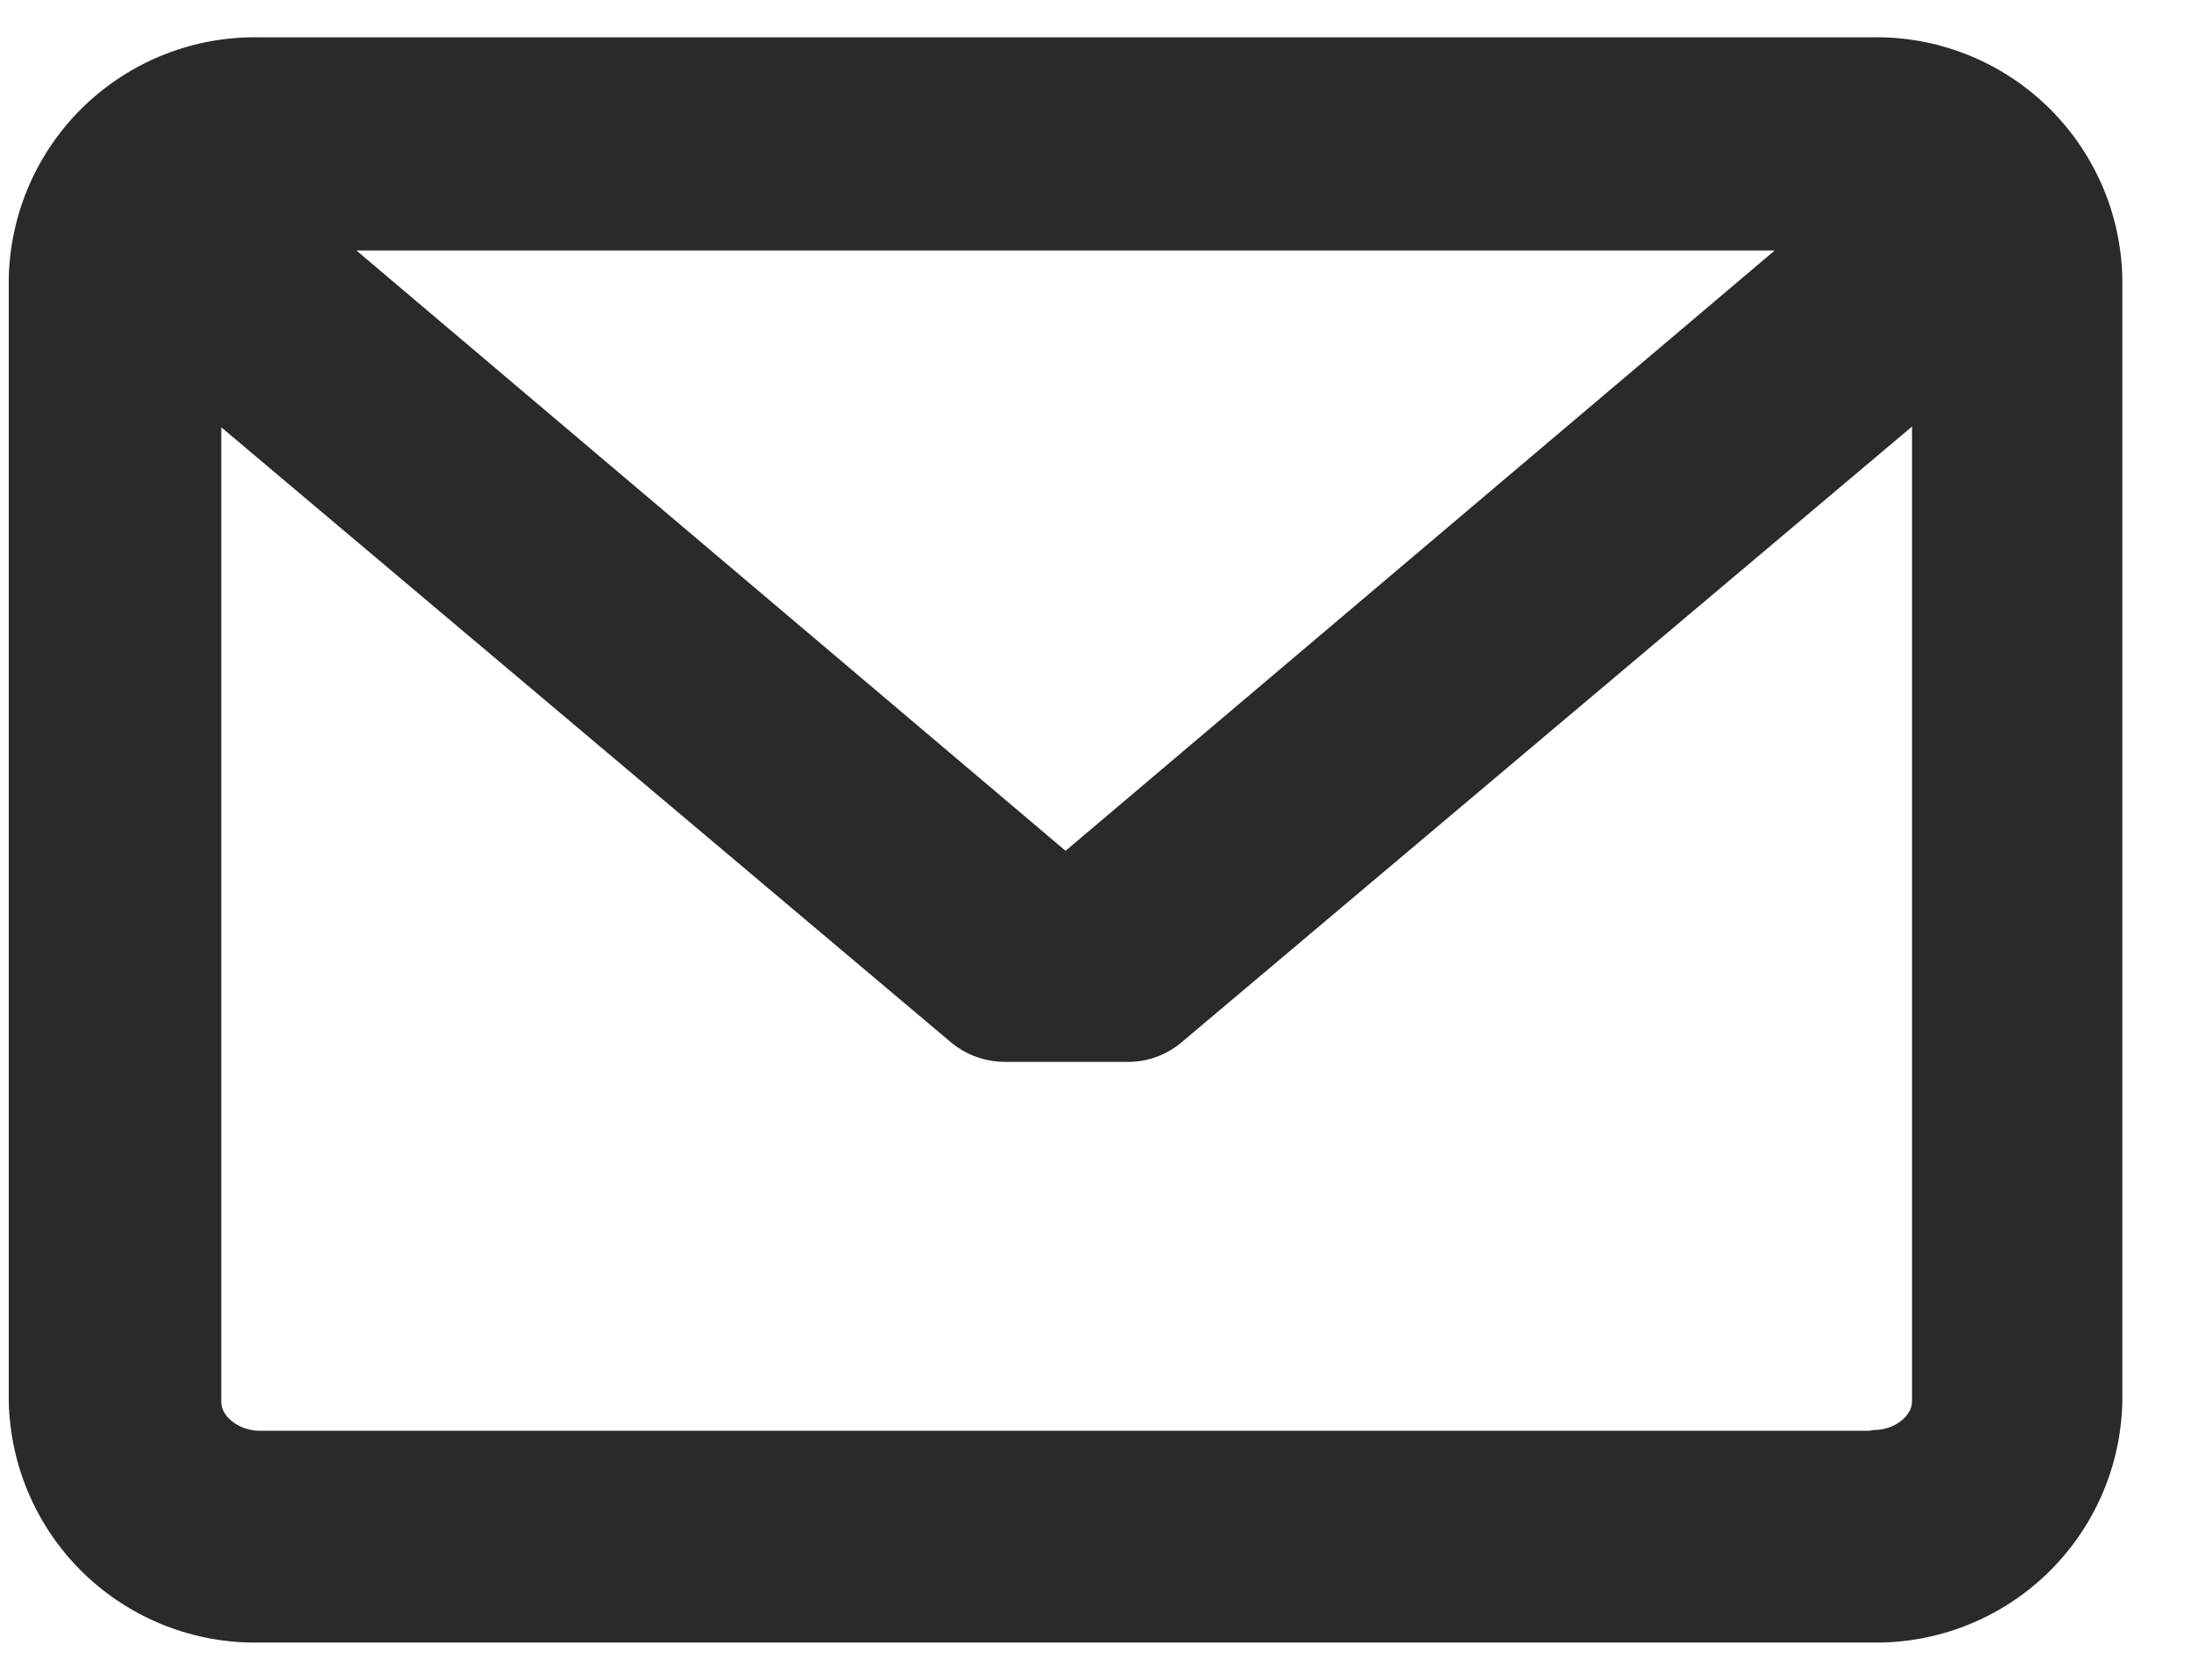 <svg width="30" height="23" viewBox="0 0 30 23" fill="none" xmlns="http://www.w3.org/2000/svg">
<path d="M14.59 11.65L4.88 3.43H24.3L14.59 11.65ZM25.59 19.591H3.55C3.28 19.591 3.03 19.4 3.03 19.2V5.851L13.03 14.28C13.236 14.448 13.494 14.54 13.76 14.54H15.45C15.718 14.54 15.976 14.444 16.18 14.271L26.18 5.841V19.19C26.18 19.39 25.94 19.581 25.66 19.581L25.59 19.591ZM25.66 0.511H3.55C2.658 0.494 1.796 0.833 1.153 1.451C0.51 2.07 0.139 2.918 0.12 3.811V19.19C0.139 20.082 0.51 20.931 1.153 21.55C1.796 22.168 2.658 22.507 3.55 22.491H25.62C26.063 22.5 26.503 22.422 26.915 22.261C27.328 22.1 27.704 21.86 28.024 21.553C28.343 21.247 28.599 20.88 28.777 20.475C28.955 20.07 29.051 19.633 29.06 19.19V3.811C29.051 3.368 28.955 2.932 28.777 2.526C28.599 2.121 28.343 1.754 28.024 1.448C27.704 1.141 27.328 0.901 26.915 0.74C26.503 0.579 26.063 0.501 25.62 0.511" fill="#2a2a2a"/>
</svg>
